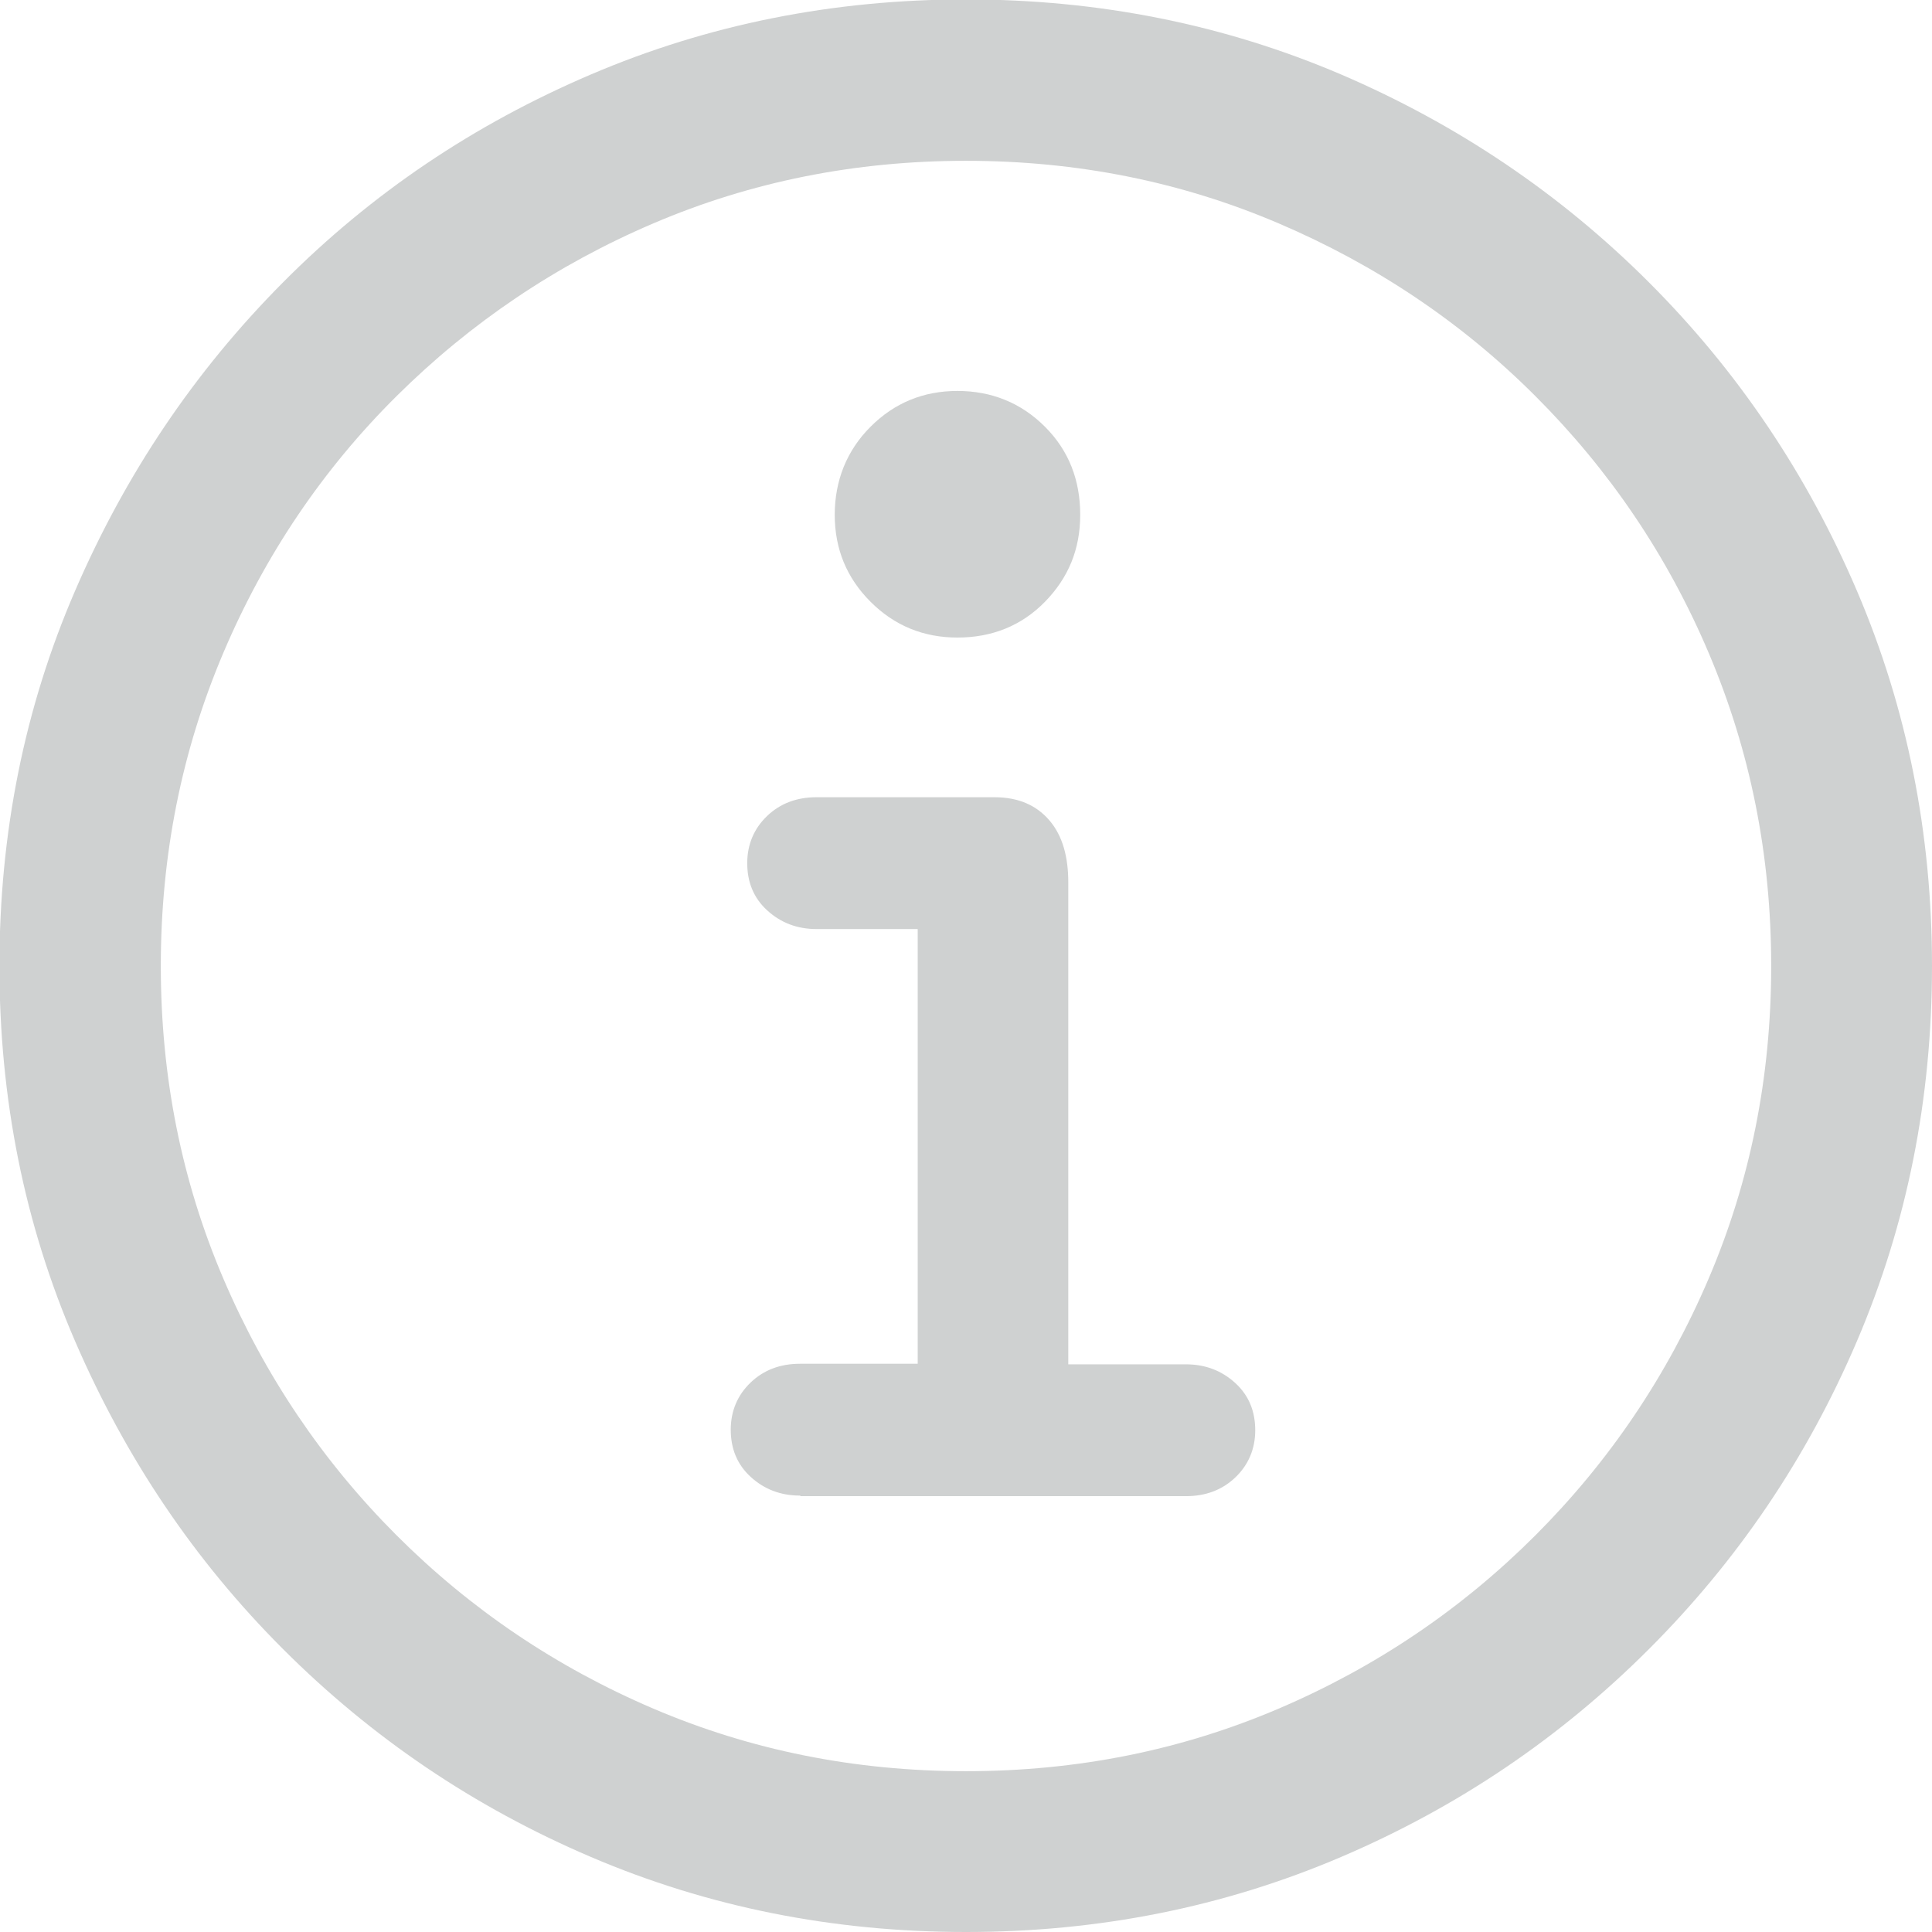 <?xml version="1.0" encoding="UTF-8"?>
<svg id="Layer_1" data-name="Layer 1" xmlns="http://www.w3.org/2000/svg" viewBox="0 0 34 34">
  <defs>
    <style>
      .cls-1 {
        fill: #cfd1d1;
      }
    </style>
  </defs>
  <path class="cls-1" d="M17,34c-2.34,0-4.54-.44-6.6-1.32s-3.86-2.1-5.42-3.66-2.77-3.36-3.66-5.42-1.33-4.26-1.33-6.6.44-4.54,1.33-6.6,2.1-3.86,3.66-5.43,3.36-2.78,5.42-3.66,4.26-1.32,6.6-1.32,4.54.44,6.6,1.32c2.05.88,3.86,2.1,5.42,3.66s2.78,3.37,3.66,5.43,1.32,4.26,1.32,6.6-.44,4.54-1.32,6.6-2.1,3.86-3.66,5.42-3.36,2.78-5.42,3.66c-2.06.88-4.26,1.32-6.6,1.32ZM17,31.17c1.96,0,3.79-.37,5.5-1.1,1.71-.73,3.22-1.75,4.52-3.05s2.32-2.81,3.05-4.52,1.1-3.54,1.1-5.5-.37-3.79-1.1-5.51-1.75-3.22-3.05-4.52-2.81-2.31-4.52-3.04c-1.71-.73-3.54-1.1-5.5-1.1s-3.79.37-5.5,1.1-3.22,1.75-4.52,3.04-2.32,2.8-3.05,4.52-1.1,3.55-1.1,5.51.37,3.79,1.1,5.5,1.75,3.22,3.05,4.52,2.81,2.32,4.52,3.05,3.54,1.1,5.5,1.1ZM14.08,26.32c-.34,0-.63-.11-.87-.33s-.35-.5-.35-.83.12-.61.35-.83.52-.33.87-.33h2.07v-7.65h-1.78c-.34,0-.63-.11-.87-.33s-.35-.5-.35-.83.12-.61.35-.83.52-.33.87-.33h3.13c.42,0,.74.14.97.41s.33.64.33,1.09v8.48h2.07c.34,0,.63.11.87.33s.35.5.35.83-.12.61-.35.83-.52.33-.87.33h-6.78ZM16.85,11.22c-.6,0-1.11-.21-1.53-.63s-.63-.93-.63-1.53.21-1.13.63-1.55.93-.63,1.53-.63,1.12.21,1.54.63.62.94.62,1.55-.21,1.11-.62,1.53-.93.63-1.54.63Z"/>
</svg>